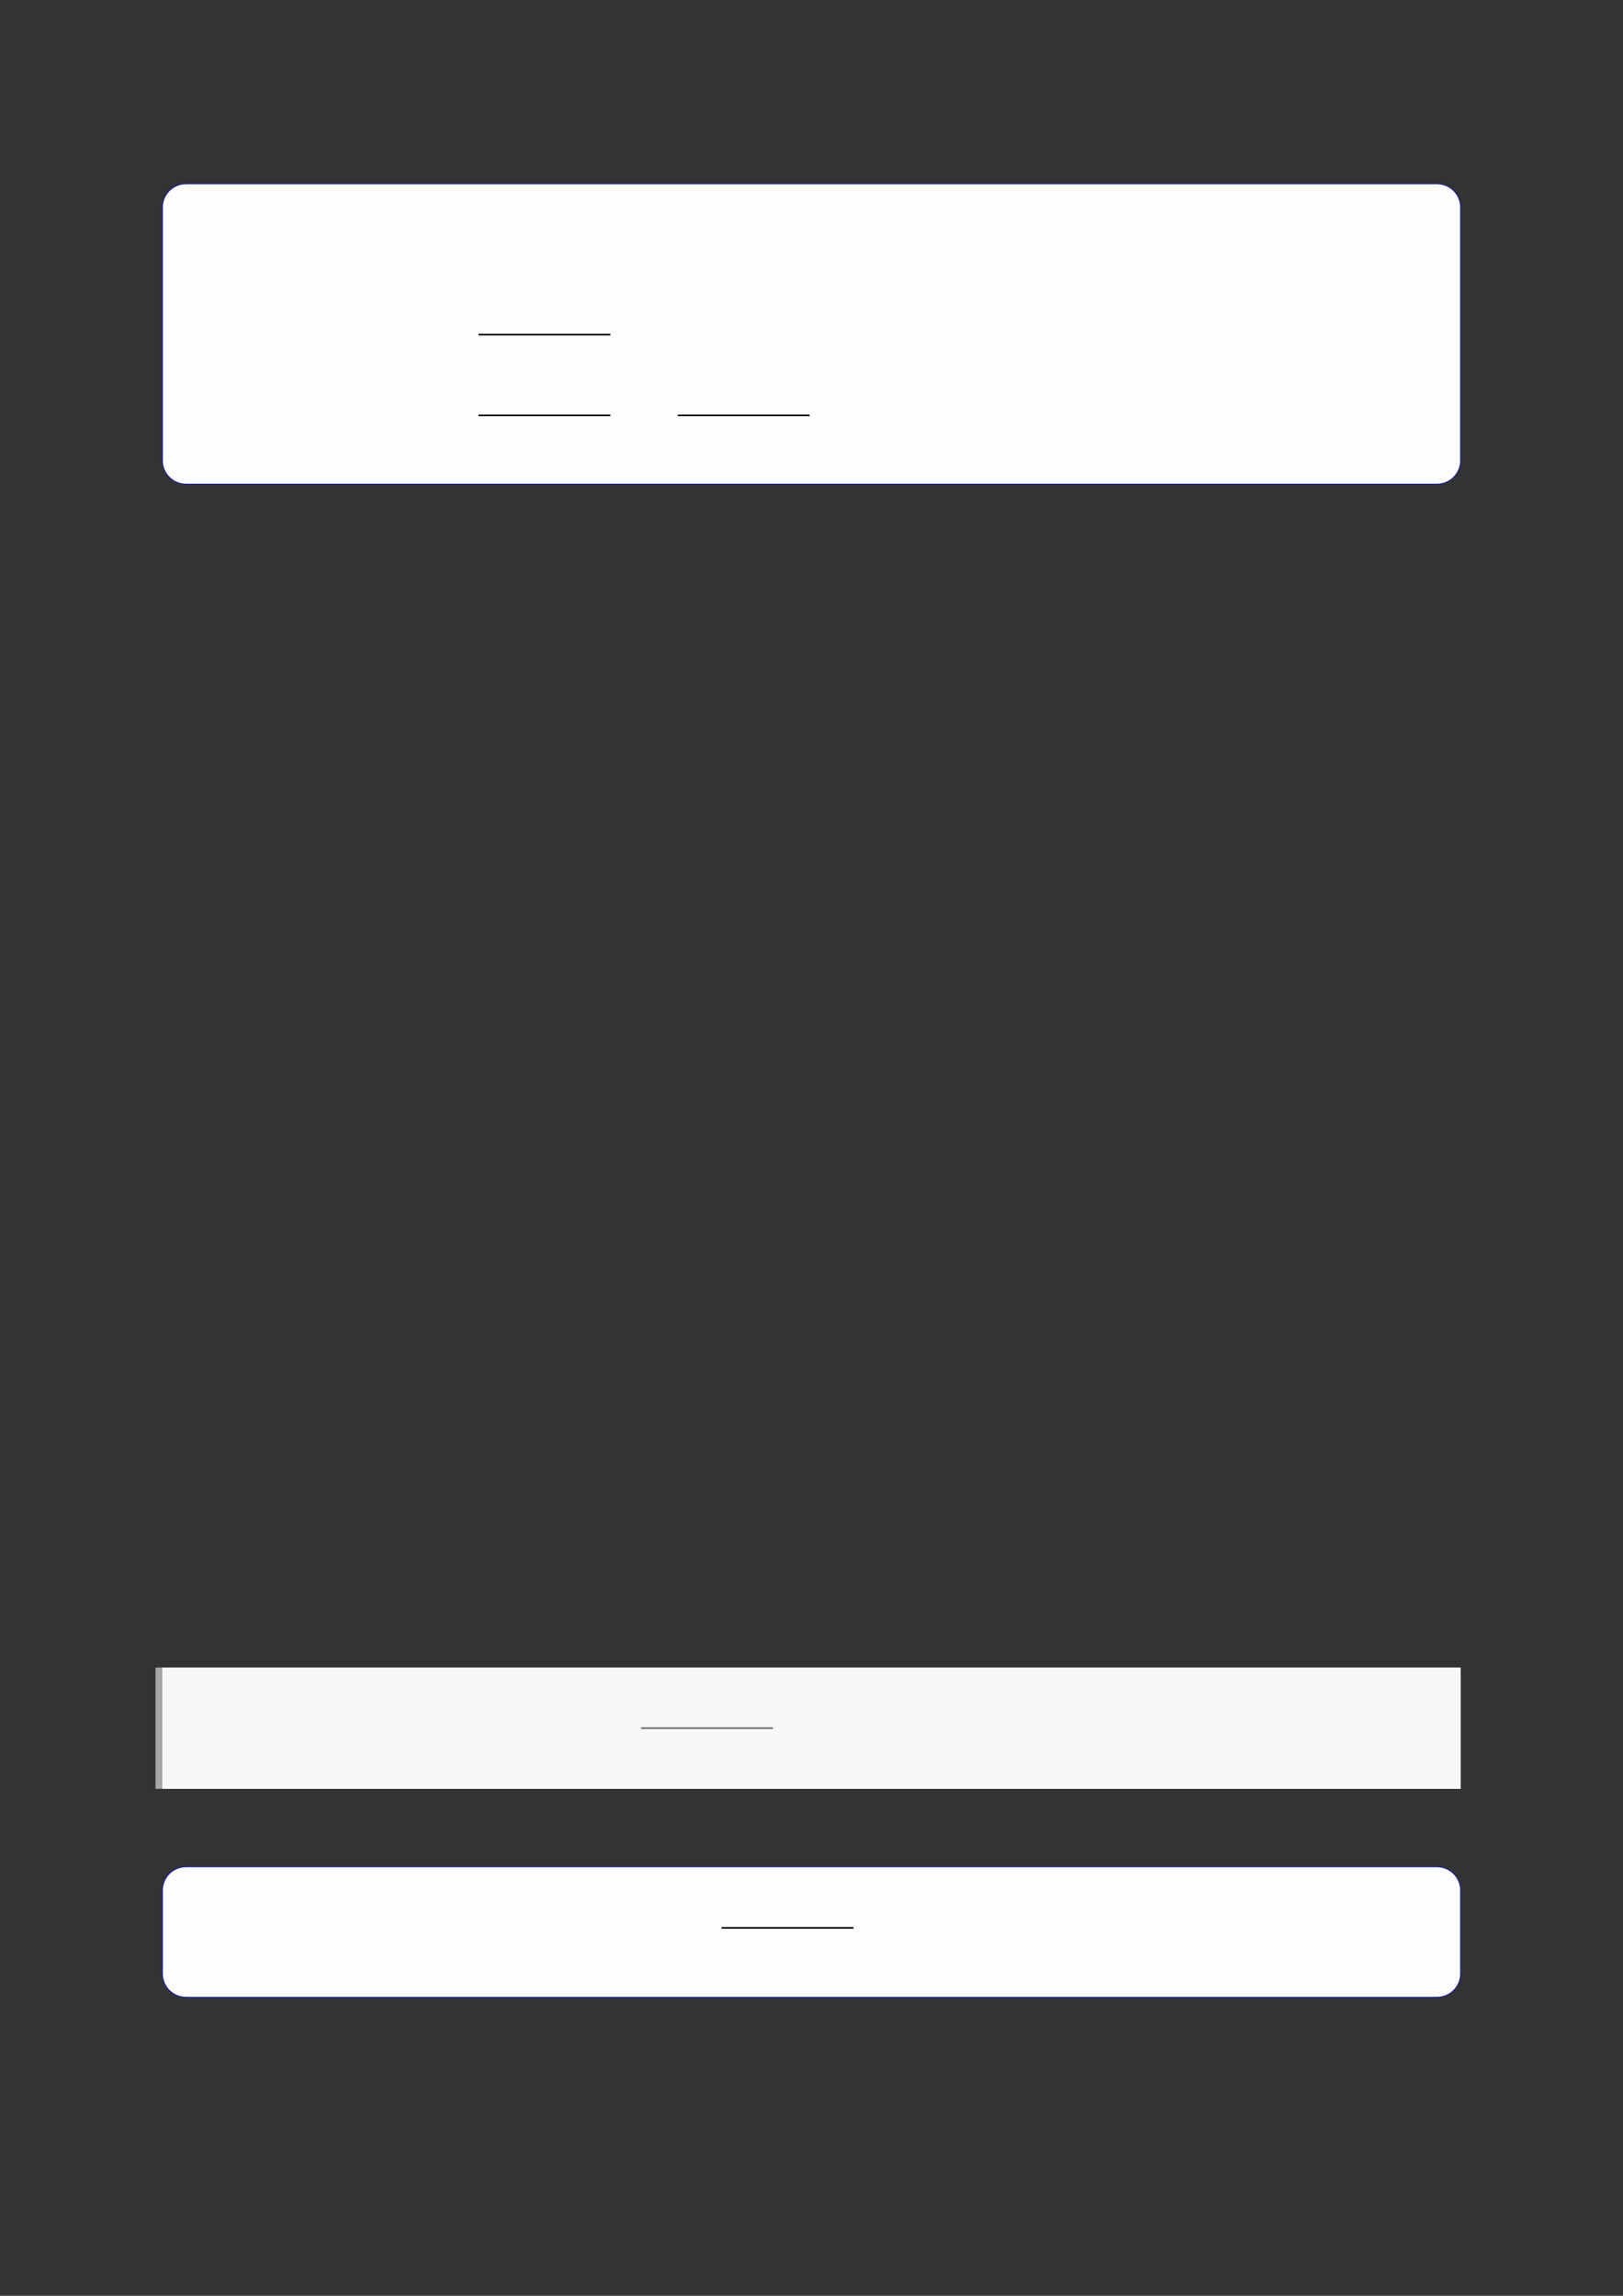 <?xml version="1.0" encoding="UTF-8"?>
<svg xmlns="http://www.w3.org/2000/svg" xmlns:xlink="http://www.w3.org/1999/xlink" width="3307.111" height="4677.167" viewBox="0 0 3307.111 4677.167">
<rect x="0" y="0" width="3307.111" height="4677.167" fill="#333333" stroke="none"/>
<path fill-rule="nonzero" fill="rgb(0%, 0%, 100%)" fill-opacity="1" d="M 330.707 938.242 L 330.707 422.512 C 330.707 395.809 352.352 374.16 379.059 374.16 L 2928.066 374.16 C 2954.773 374.16 2976.418 395.809 2976.418 422.512 L 2976.418 938.242 C 2976.418 964.945 2954.773 986.594 2928.066 986.594 L 379.059 986.594 C 352.352 986.594 330.707 964.945 330.707 938.242 Z M 330.707 938.242 "/>
<path fill-rule="nonzero" fill="rgb(98.999%, 98.999%, 100%)" fill-opacity="1" d="M 331.812 938.242 L 331.812 422.512 C 331.812 396.422 352.965 375.27 379.059 375.27 L 2928.066 375.27 C 2954.16 375.27 2975.312 396.422 2975.312 422.512 L 2975.312 938.242 C 2975.312 964.336 2954.16 985.488 2928.066 985.488 L 379.059 985.488 C 352.965 985.488 331.812 964.336 331.812 938.242 Z M 331.812 938.242 "/>
<path fill="none" stroke-width="0.588" stroke-linecap="butt" stroke-linejoin="miter" stroke="rgb(0%, 0%, 0%)" stroke-opacity="1" stroke-miterlimit="10" d="M 89.116 -102.626 L 137.498 -102.626 " transform="matrix(5.556, 0, 0, -5.556, 479.85, 111.544)"/>
<path fill="none" stroke-width="0.588" stroke-linecap="butt" stroke-linejoin="miter" stroke="rgb(0%, 0%, 0%)" stroke-opacity="1" stroke-miterlimit="10" d="M 89.116 -132.244 L 137.498 -132.244 " transform="matrix(5.556, 0, 0, -5.556, 479.85, 111.544)"/>
<path fill="none" stroke-width="0.588" stroke-linecap="butt" stroke-linejoin="miter" stroke="rgb(0%, 0%, 0%)" stroke-opacity="1" stroke-miterlimit="10" d="M 162.183 -132.244 L 210.565 -132.244 " transform="matrix(5.556, 0, 0, -5.556, 479.85, 111.544)"/>
<path fill="none" stroke-width="8.504" stroke-linecap="butt" stroke-linejoin="miter" stroke="rgb(64.999%, 64.999%, 64.999%)" stroke-opacity="1" stroke-miterlimit="10" d="M 1.762 44.476 L 1.762 -0 " transform="matrix(5.556, 0, 0, -5.556, 330.706, 3644.328)"/>
<path fill-rule="nonzero" fill="rgb(100%, 100%, 100%)" fill-opacity="1" d="M 330.707 3644.328 L 330.707 3397.238 L 2976.418 3397.238 L 2976.418 3644.328 Z M 330.707 3644.328 "/>
<path fill-rule="nonzero" fill="rgb(96.5%, 96.5%, 96.5%)" fill-opacity="1" d="M 330.707 3644.328 L 330.707 3397.238 L 2976.418 3397.238 L 2976.418 3644.328 Z M 330.707 3644.328 "/>
<path fill="none" stroke-width="0.588" stroke-linecap="butt" stroke-linejoin="miter" stroke="rgb(39.999%, 39.999%, 39.999%)" stroke-opacity="1" stroke-miterlimit="10" d="M 148.938 -581.281 L 197.319 -581.281 " transform="matrix(5.556, 0, 0, -5.556, 478.739, 291.156)"/>
<path fill-rule="nonzero" fill="rgb(0%, 0%, 100%)" fill-opacity="1" d="M 330.707 4020.91 L 330.707 3851.23 C 330.707 3824.527 352.352 3802.879 379.059 3802.879 L 2928.066 3802.879 C 2954.773 3802.879 2976.418 3824.527 2976.418 3851.23 L 2976.418 4020.91 C 2976.418 4047.613 2954.773 4069.262 2928.066 4069.262 L 379.059 4069.262 C 352.352 4069.262 330.707 4047.613 330.707 4020.91 Z M 330.707 4020.91 "/>
<path fill-rule="nonzero" fill="rgb(98.999%, 98.999%, 100%)" fill-opacity="1" d="M 331.812 4020.91 L 331.812 3851.23 C 331.812 3825.141 352.965 3803.988 379.059 3803.988 L 2928.066 3803.988 C 2954.16 3803.988 2975.312 3825.141 2975.312 3851.23 L 2975.312 4020.91 C 2975.312 4047.004 2954.16 4068.152 2928.066 4068.152 L 379.059 4068.152 C 352.965 4068.152 331.812 4047.004 331.812 4020.91 Z M 331.812 4020.91 "/>
<path fill="none" stroke-width="0.588" stroke-linecap="butt" stroke-linejoin="miter" stroke="rgb(0%, 0%, 0%)" stroke-opacity="1" stroke-miterlimit="10" d="M 178.243 -657.769 L 226.624 -657.769 " transform="matrix(5.556, 0, 0, -5.556, 479.85, 272.972)"/>
</svg>
